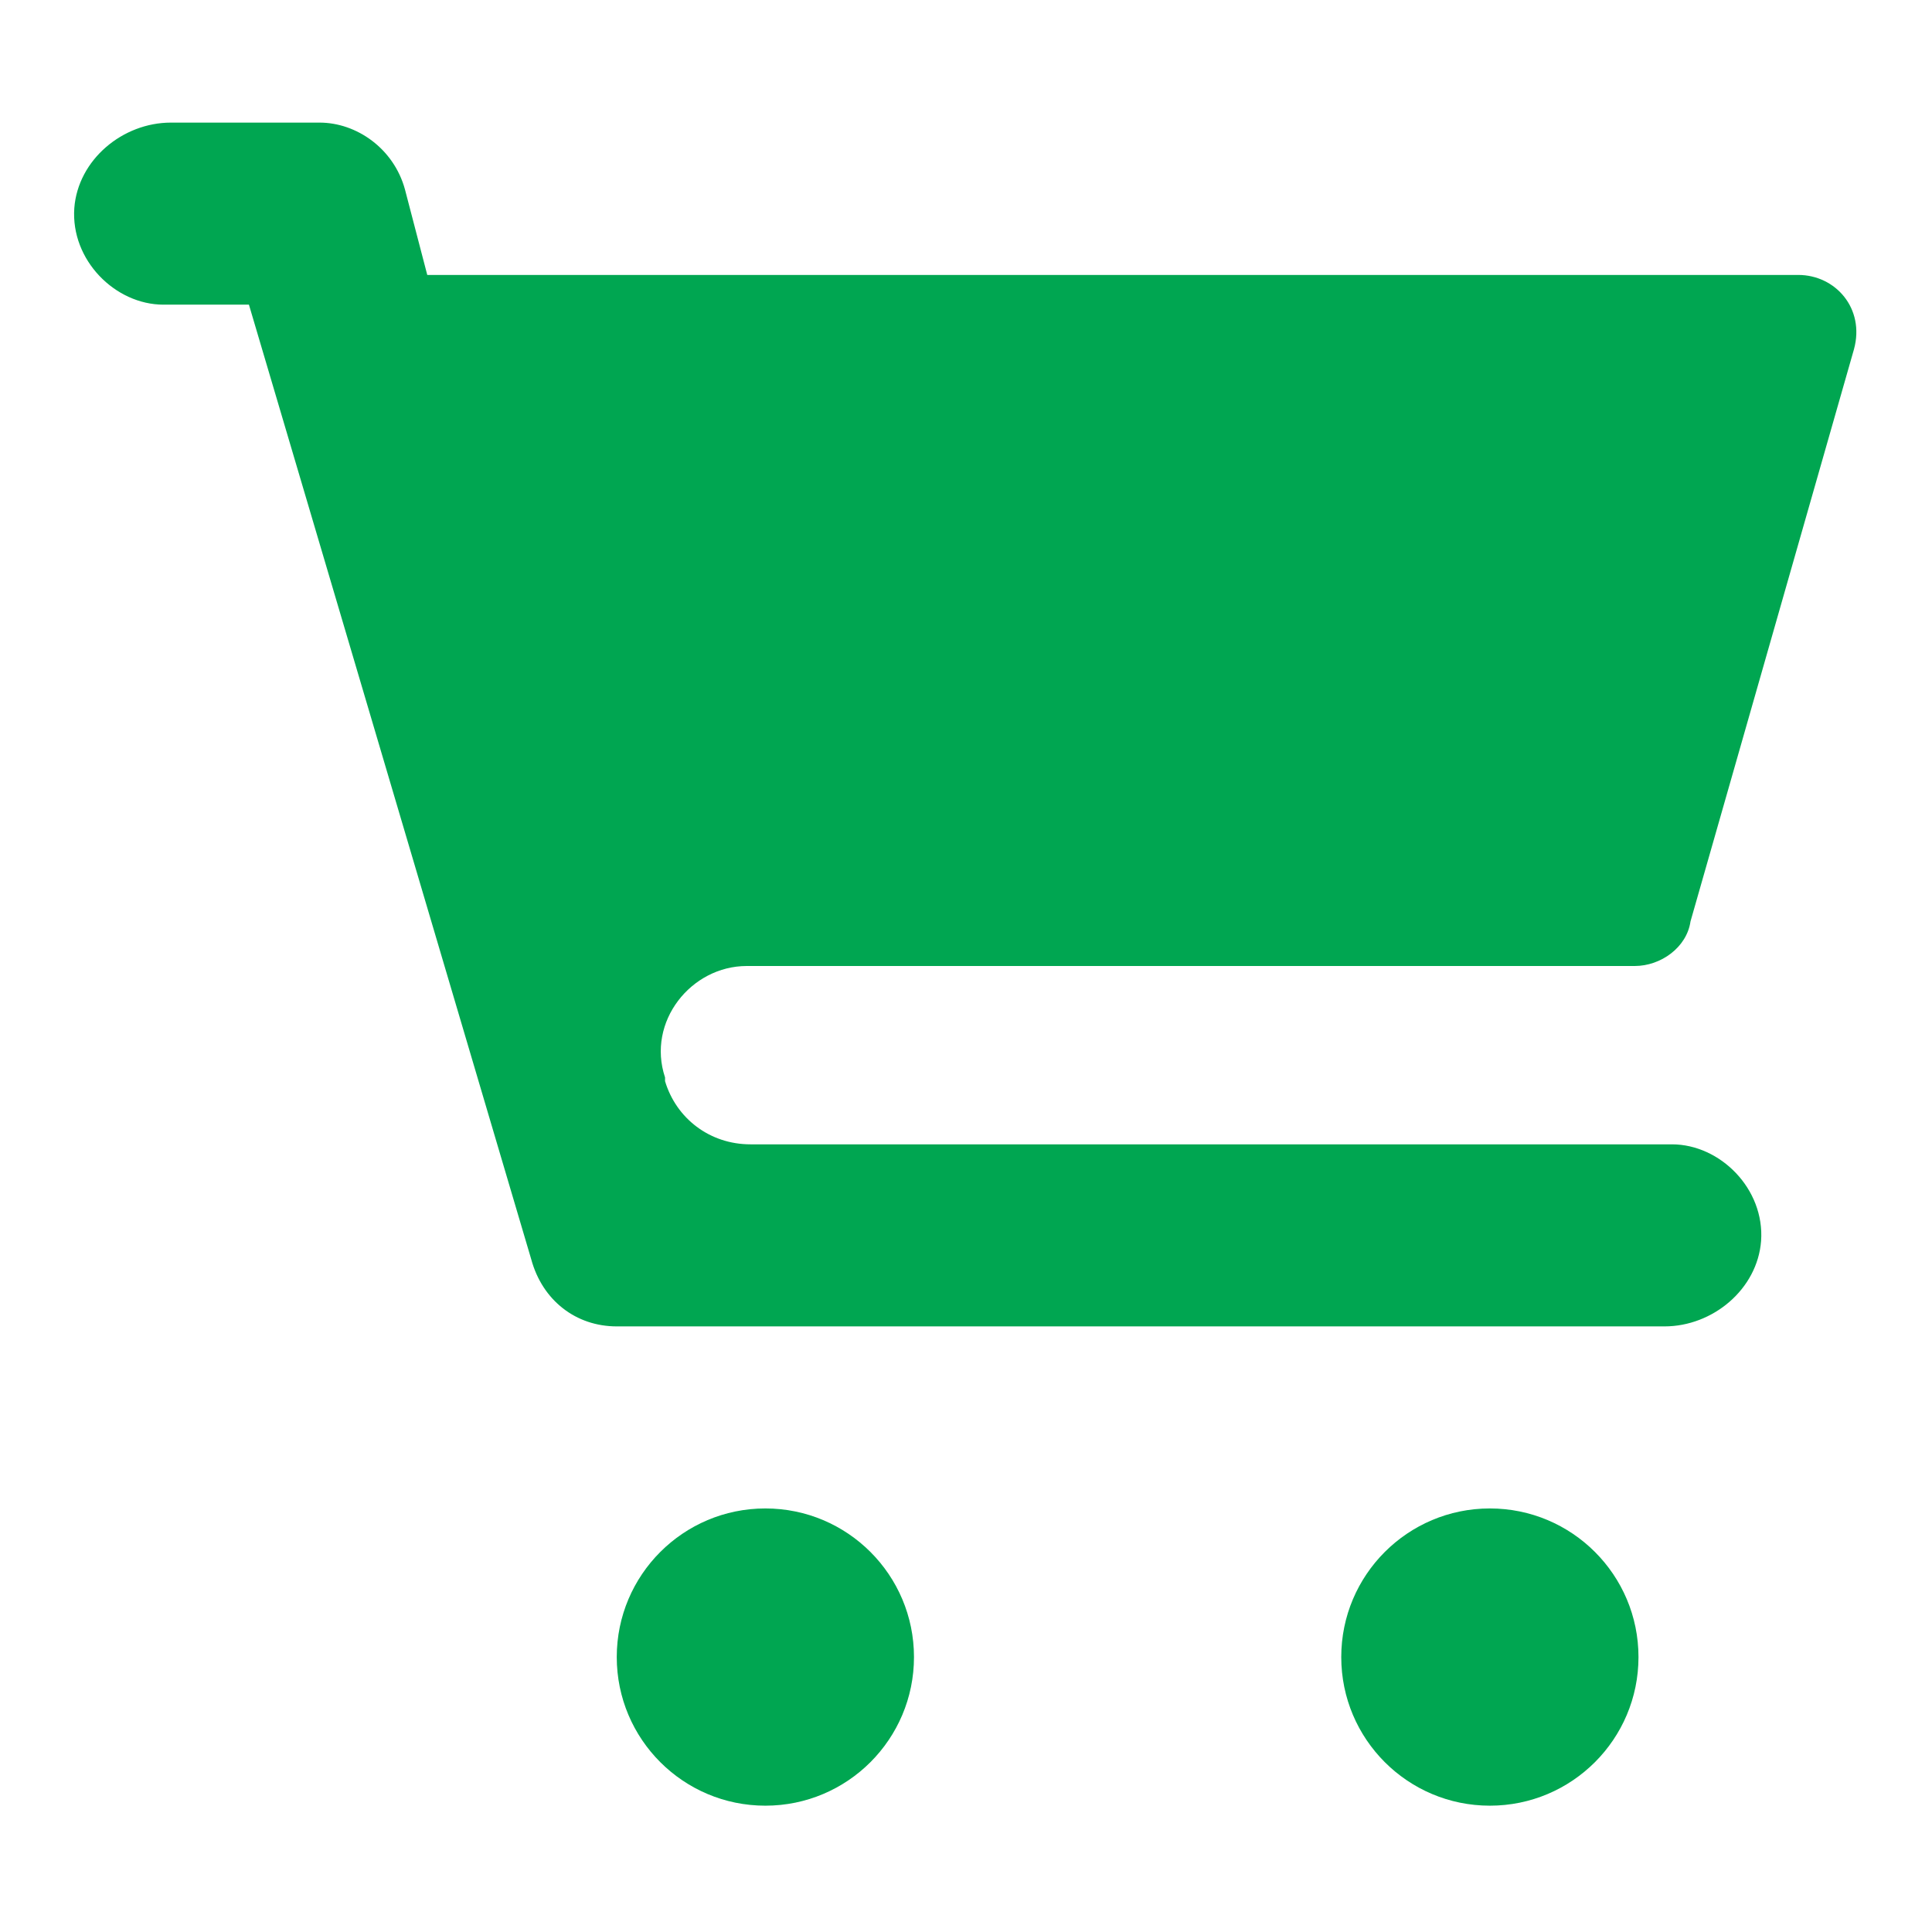 <?xml version="1.0" encoding="utf-8"?>
<!-- License: CC Attribution. Made by salesforce: https://lightningdesignsystem.com/ -->
<svg fill="#00a651" xmlns="http://www.w3.org/2000/svg" 
	 width="20px" height="20px" viewBox="0 0 52 52" enable-background="new 0 0 52 52" xml:space="preserve">
<g>
	<path d="M20.1,26H44c0.7,0,1.4-0.5,1.5-1.2l4.4-15.4c0.3-1.1-0.5-2-1.5-2H11.5l-0.6-2.3c-0.3-1.1-1.3-1.8-2.3-1.8
		H4.6c-1.3,0-2.5,1-2.6,2.3C1.9,7,3.1,8.2,4.4,8.2h2.3l7.6,25.7c0.3,1.1,1.2,1.8,2.3,1.8h28.2c1.3,0,2.5-1,2.6-2.3
		c0.1-1.4-1.1-2.6-2.4-2.6H20.2c-1.1,0-2-0.7-2.3-1.7v-0.1C17.4,27.5,18.6,26,20.1,26z"/>
	<circle cx="20.6" cy="44.6" r="4"/>
	<circle cx="40.1" cy="44.6" r="4"/>
</g>
</svg>